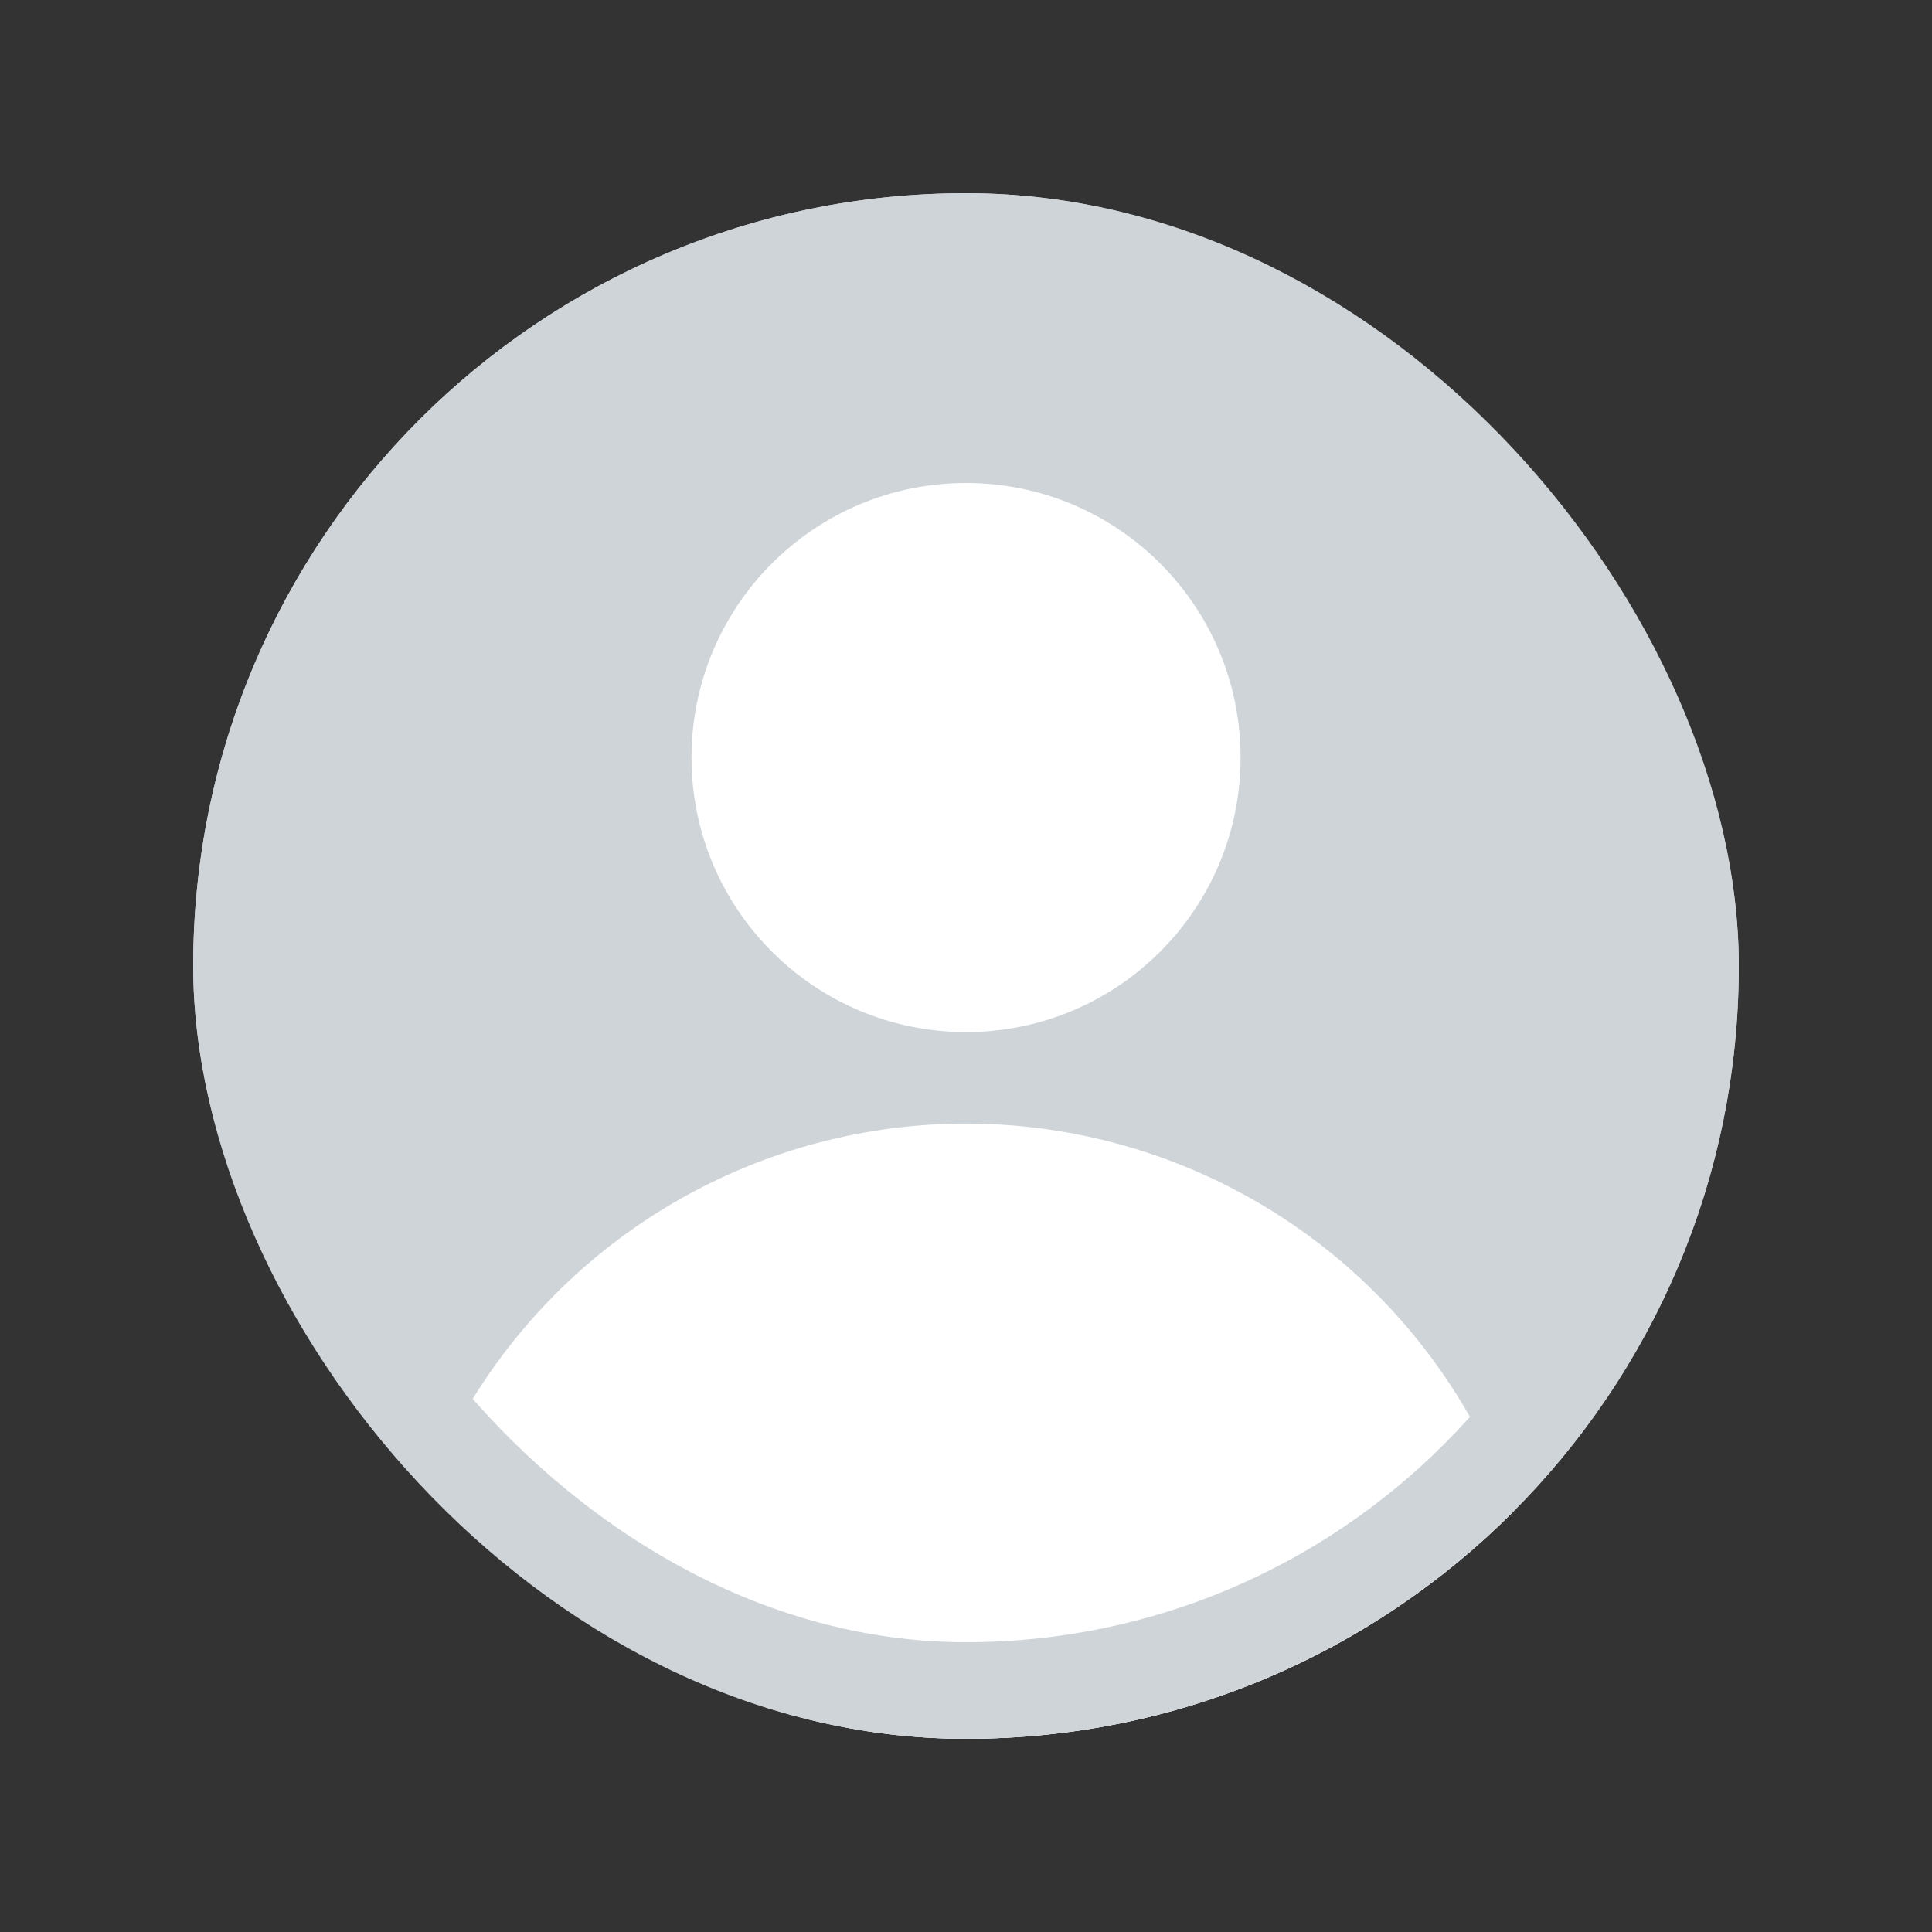 <svg width="40" height="40" viewBox="0 0 40 40" fill="none" xmlns="http://www.w3.org/2000/svg">
<rect x="0" y="0" width="40" height="40" fill="#333333" stroke="none"/>
<g clip-path="url(#clip0_2818_20108)">
<rect x="4" y="4" width="32" height="32" rx="16" fill="#CFD4D9"/>
<circle cx="20" cy="35.263" r="12" fill="white"/>
<circle cx="20.001" cy="15.684" r="5.684" fill="white"/>
</g>
<rect x="5" y="5" width="30" height="30" rx="15" stroke="#CFD4D9" stroke-width="2"/>
<defs>
<clipPath id="clip0_2818_20108">
<rect x="4" y="4" width="32" height="32" rx="16" fill="white"/>
</clipPath>
</defs>
</svg>
